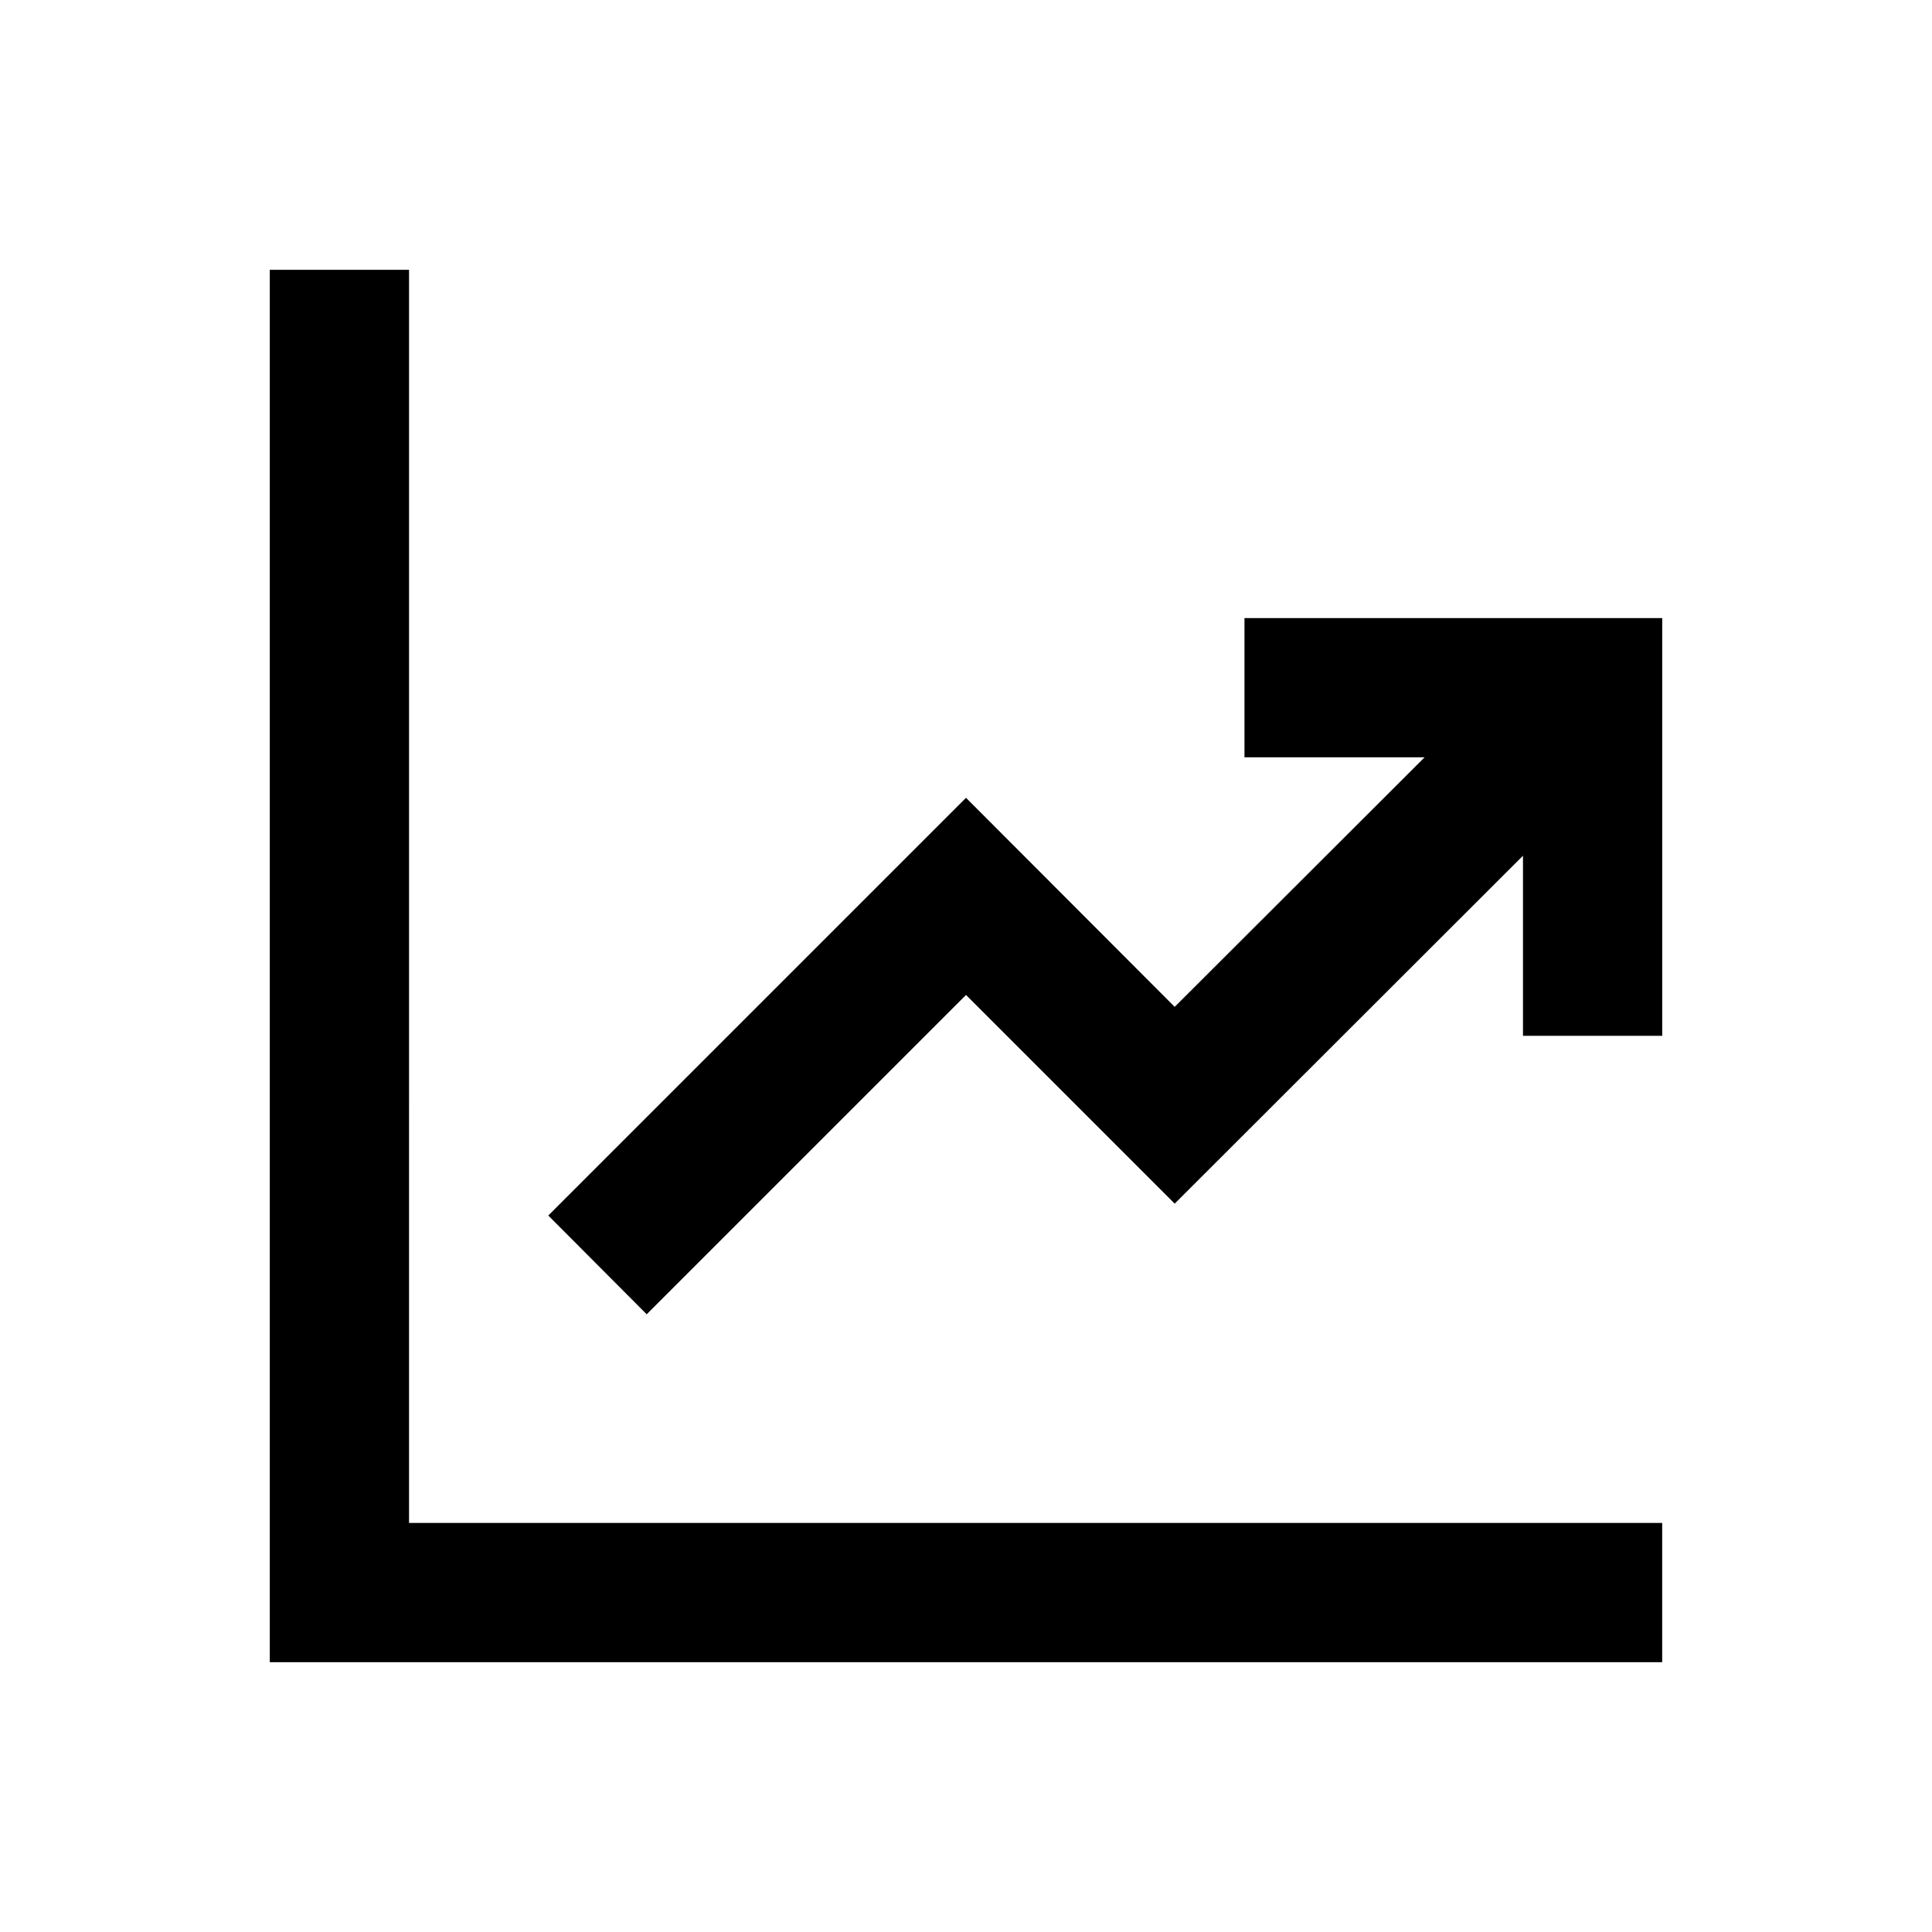 <?xml version="1.0" encoding="UTF-8"?>
<!-- Uploaded to: ICON Repo, www.svgrepo.com, Generator: ICON Repo Mixer Tools -->
<svg fill="#000000" width="800px" height="800px" version="1.1" viewBox="144 144 512 512" xmlns="http://www.w3.org/2000/svg">
 <g>
  <path d="m252.4 215.5h-36.902v369h369v-36.902h-332.1z"/>
  <path d="m473.8 307.8v36.902h47.727l-66.223 66.125-55.301-55.402-110.7 110.7 26.078 26.172 84.625-84.625 55.301 55.305 92.297-92.203v47.723h36.902v-110.7z"/>
 </g>
</svg>